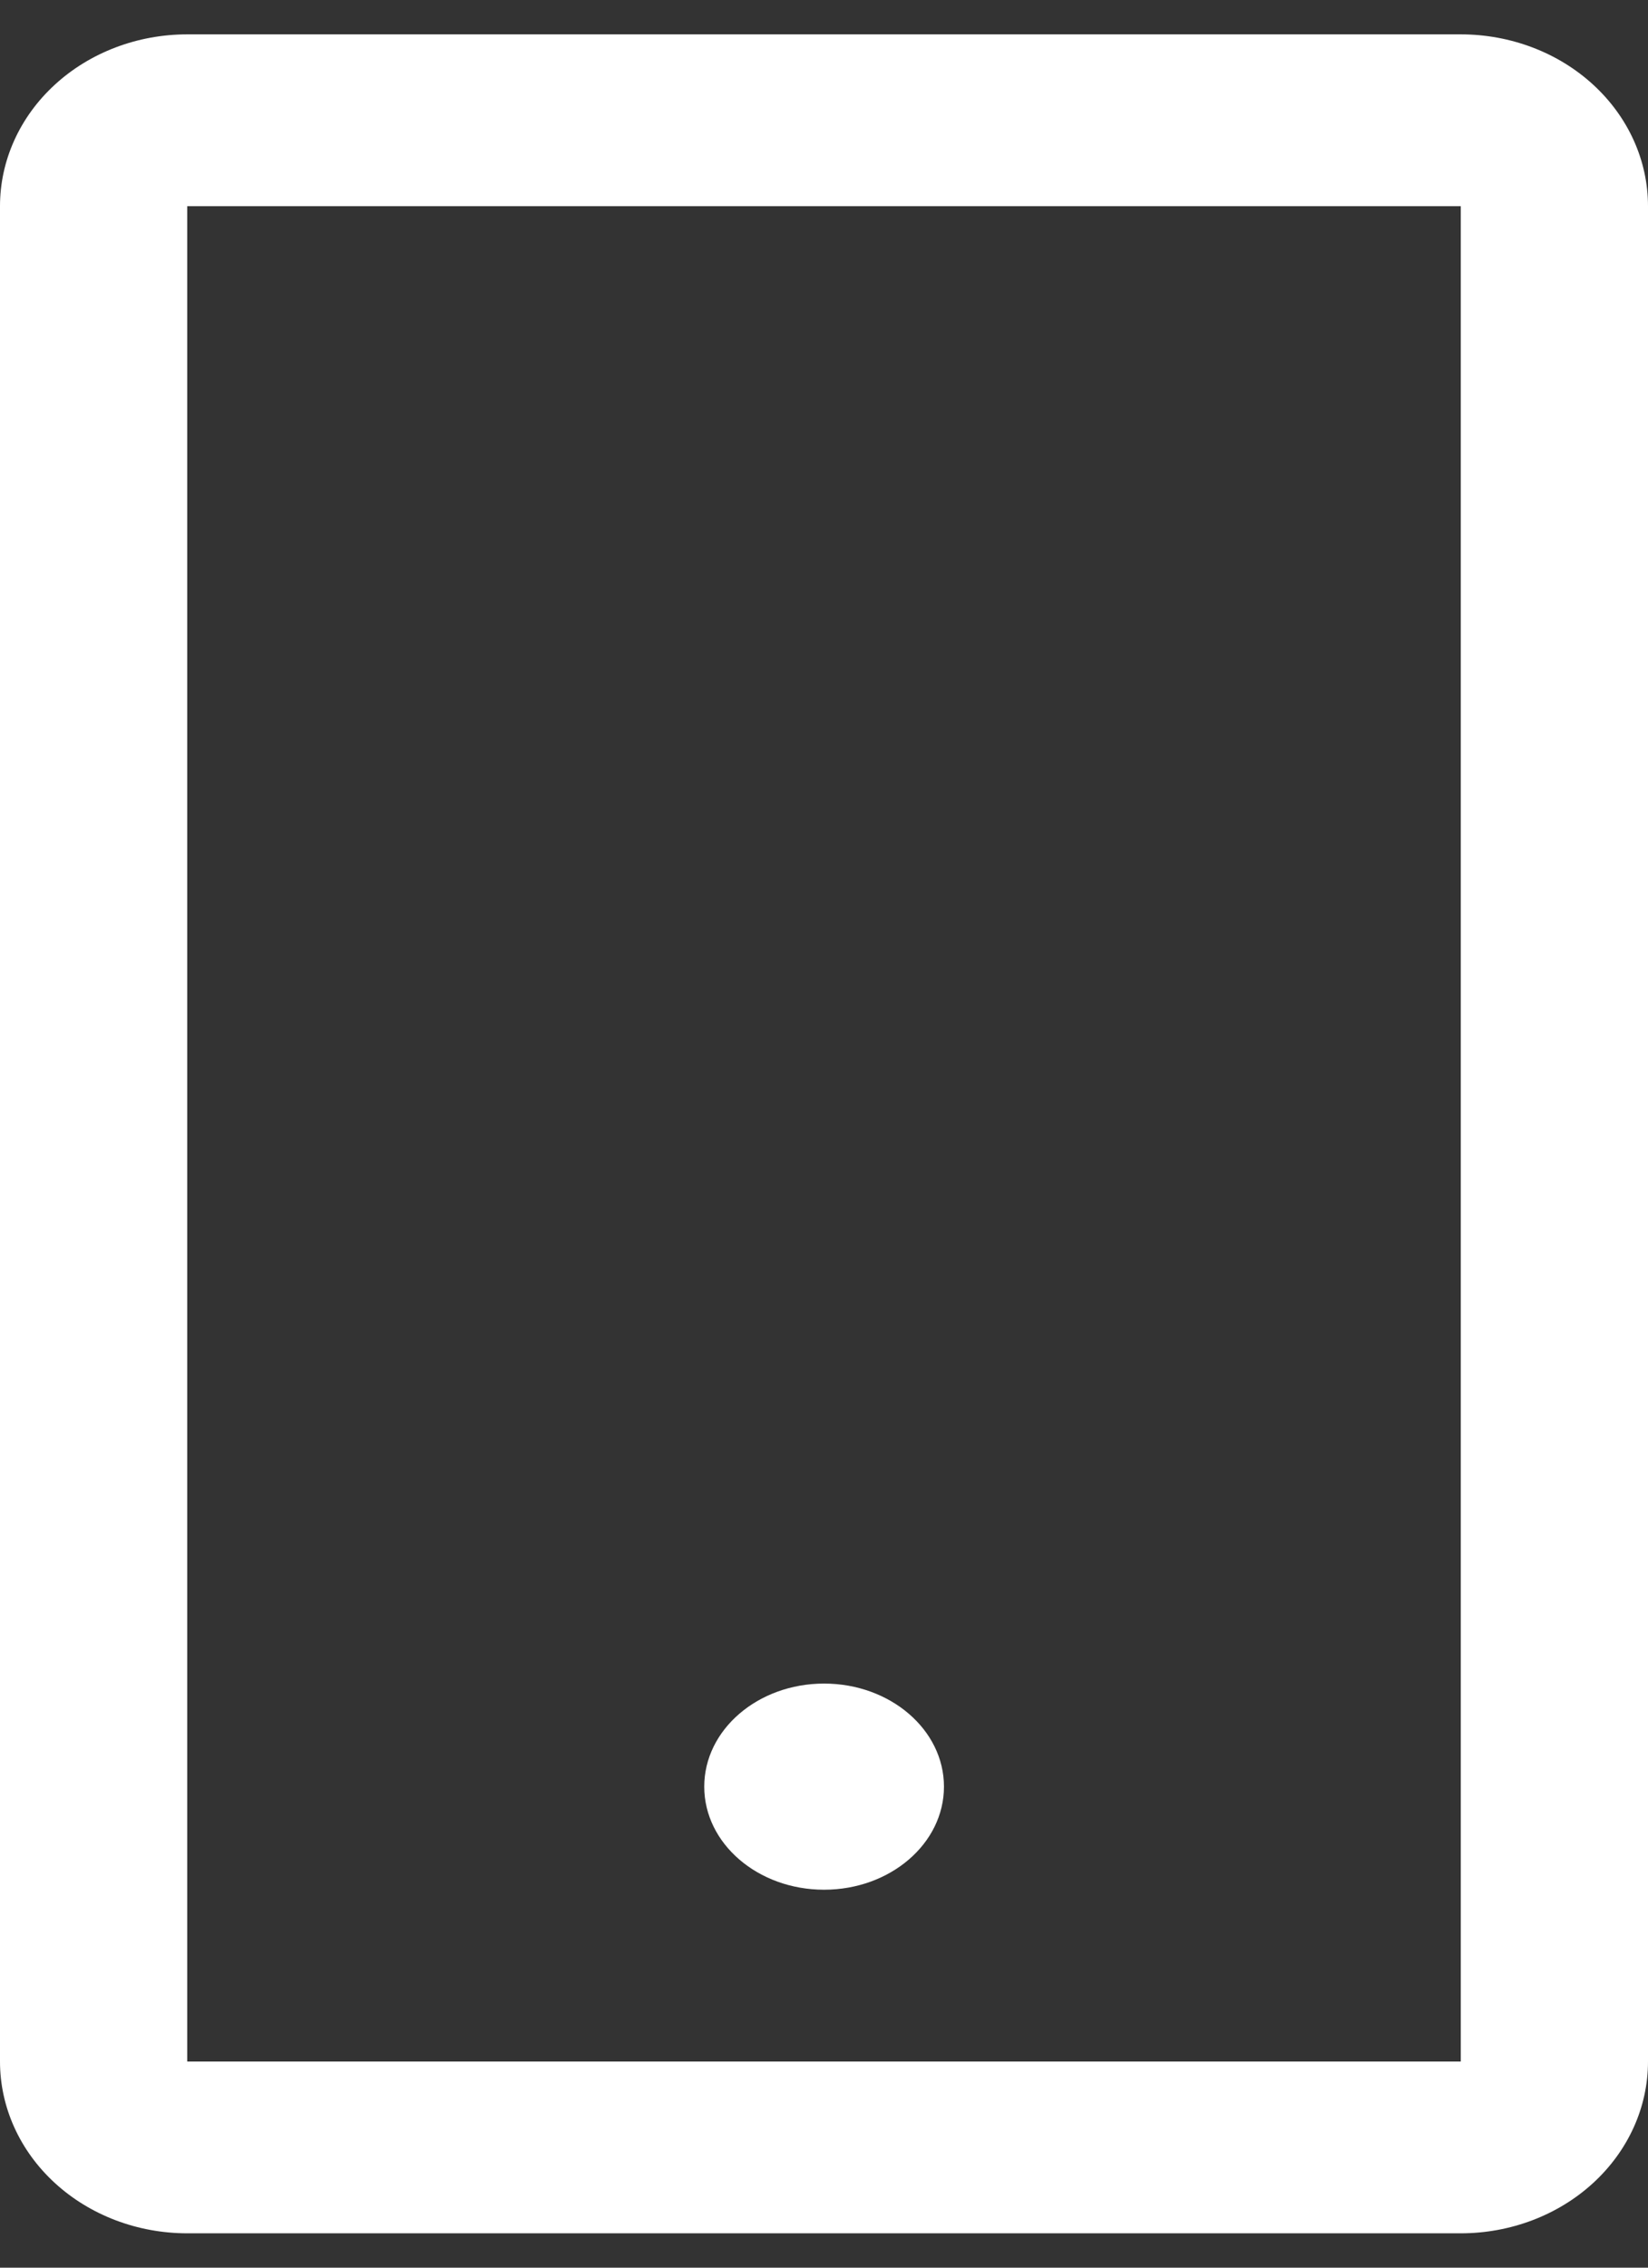 <svg width="24" height="33" viewBox="0 0 24 33" fill="none" xmlns="http://www.w3.org/2000/svg">
<rect x="0" y="0" width="24" height="33" fill="#333333" stroke="none"/>
<path d="M21.273 0.5H2.727C2.004 0.5 1.31 0.763 0.799 1.232C0.287 1.701 0 2.337 0 3V30C0 30.663 0.287 31.299 0.799 31.768C1.31 32.237 2.004 32.5 2.727 32.5H21.273C21.996 32.5 22.69 32.237 23.201 31.768C23.713 31.299 24 30.663 24 30V3C24 2.337 23.713 1.701 23.201 1.232C22.69 0.763 21.996 0.5 21.273 0.5ZM21.273 30H2.727V3H21.273V30Z" fill="white"/>
<path d="M12.001 27.5C12.965 27.5 13.747 26.828 13.747 26C13.747 25.172 12.965 24.5 12.001 24.5C11.037 24.5 10.256 25.172 10.256 26C10.256 26.828 11.037 27.5 12.001 27.5Z" fill="white"/>
</svg>

